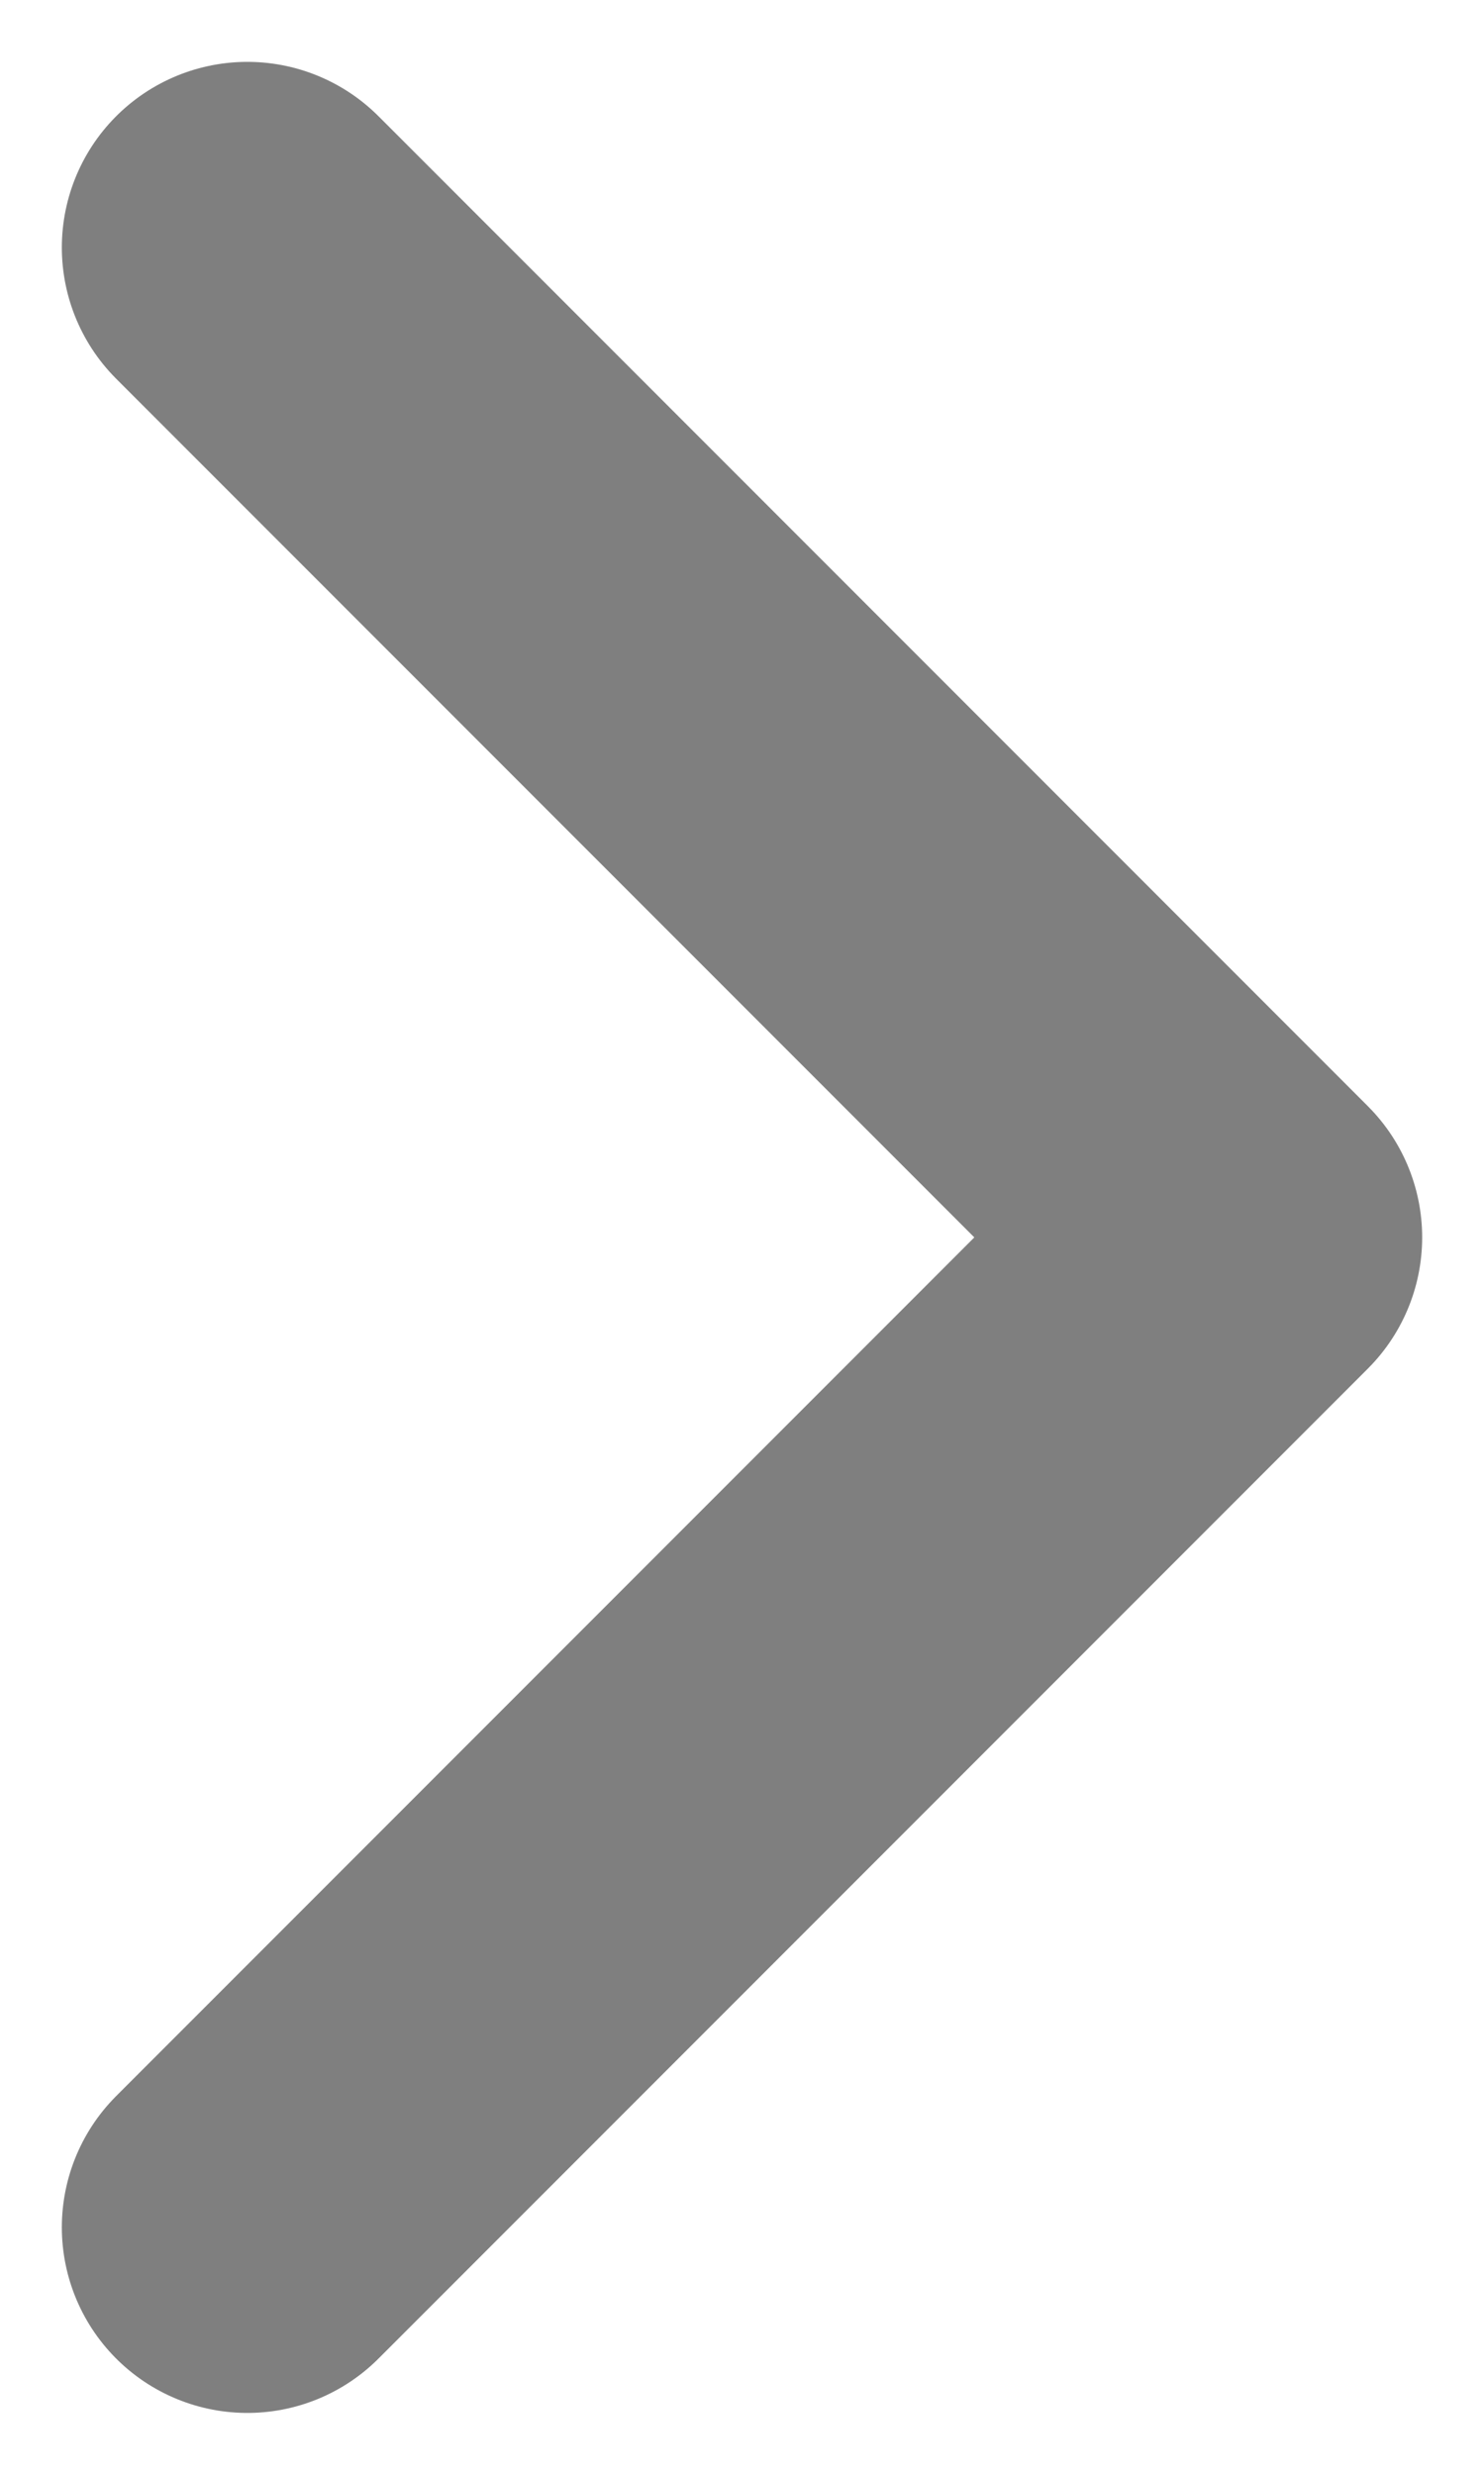 <?xml version="1.0" encoding="UTF-8"?> <svg xmlns="http://www.w3.org/2000/svg" width="6" height="10" viewBox="0 0 6 10" fill="none"><path opacity="0.5" d="M1 1L5 5L1 9" stroke="black" stroke-width="1.5" stroke-linecap="round" stroke-linejoin="round"></path></svg> 